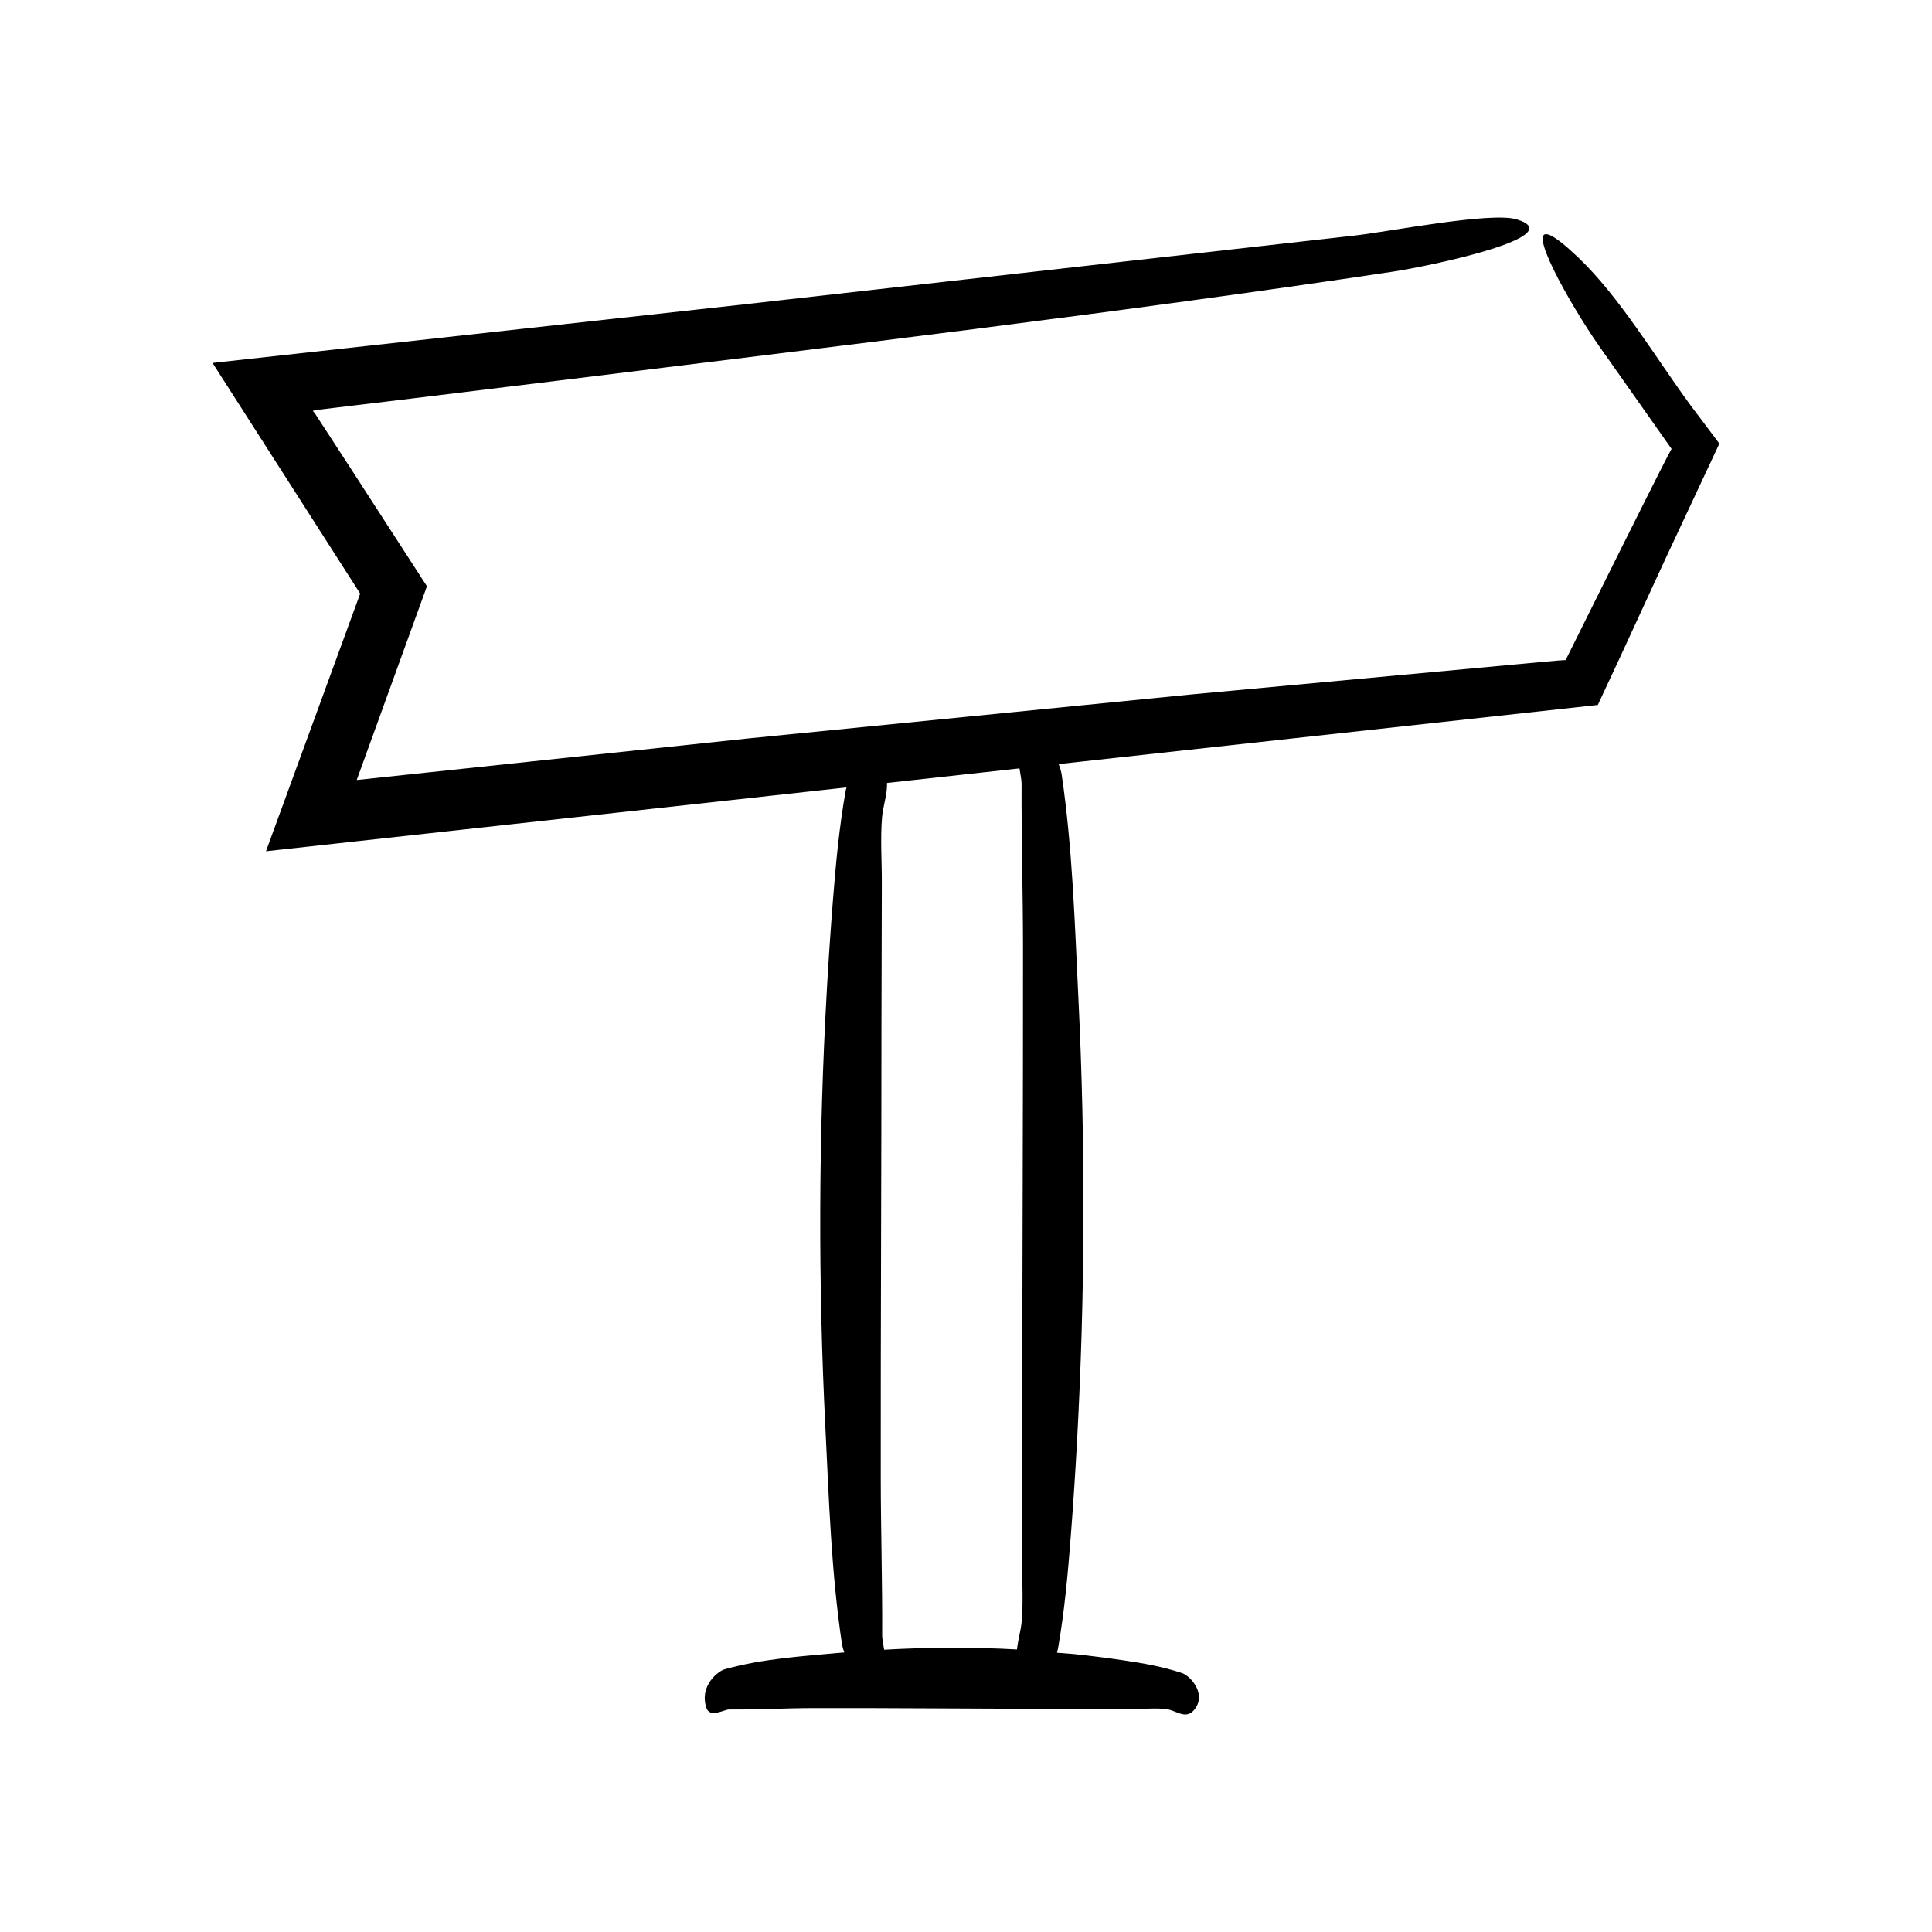 <?xml version="1.0" encoding="UTF-8"?>
<!-- Uploaded to: ICON Repo, www.svgrepo.com, Generator: ICON Repo Mixer Tools -->
<svg fill="#000000" width="800px" height="800px" version="1.1" viewBox="144 144 512 512" xmlns="http://www.w3.org/2000/svg">
 <path d="m214.49 369.59 153.84-16.914c-0.07 0.266-0.16 0.547-0.203 0.789-1.723 9.645-2.621 19.355-3.387 29.059-0.637 8.07-1.184 16.145-1.641 24.219-2.172 38.453-2.297 76.965-0.371 115.43 0.957 19.156 1.547 38.574 4.422 57.648 0.07 0.48 0.297 1.25 0.59 2.098-0.301 0.027-0.598 0.035-0.898 0.062-10.266 0.957-20.672 1.547-30.895 4.422-1.391 0.391-6.703 4.133-4.758 10.18 0.906 2.82 4.773 0.438 6.016 0.449 7.547 0.07 15.09-0.363 22.637-0.375 21.496-0.039 42.988 0.188 64.484 0.188 6.617 0.031 13.238 0.062 19.855 0.094 3.082 0.016 6.219-0.422 9.297 0.07 2.168 0.348 4.723 2.641 6.824 0.316 0.652-0.723 1.055-1.469 1.262-2.219 0.984-3.555-2.438-7.102-4.312-7.727-5.168-1.723-10.371-2.621-15.574-3.387-4.324-0.637-8.652-1.184-12.98-1.641-1.527-0.16-3.059-0.23-4.59-0.371 0.102-0.367 0.211-0.734 0.266-1.062 1.723-9.871 2.621-19.809 3.387-29.742 0.637-8.258 1.184-16.523 1.641-24.789 2.172-39.359 2.297-78.773 0.371-118.14-0.957-19.609-1.547-39.48-4.422-59-0.09-0.609-0.363-1.617-0.789-2.754l5.586-0.613 137.29-15.062 5.586-11.969c4.074-8.84 8.18-17.742 12.285-26.648 4.793-10.238 9.586-20.477 14.344-30.641-2.582-3.43-5.121-6.809-7.656-10.18-9.254-12.59-18.641-28.543-29.719-39.121-3.438-3.281-5.793-5.117-7.293-5.84-7.141-3.445 5.074 18.23 12.812 29.312 6.371 9.039 12.75 18.094 19.184 27.227-1.195 2.109-4.312 8.375-6.715 13.133l-7.574 15.137c-4.59 9.223-9.184 18.461-13.781 27.699l-1.805 0.105-4.188 0.367c-31.008 2.871-62.031 5.746-93.059 8.621-39.25 3.898-78.512 7.793-117.78 11.695l-103.54 10.996 18.605-51.352-19.891-30.742-8.801-13.535-1.02-1.562-0.066-0.074-0.141-0.164-0.332-0.402 0.531-0.141 0.16-0.039 0.086-0.02 0.66-0.086 4.934-0.59 19.727-2.375 39.434-4.82c73.367-9.062 147.77-17.867 220.6-28.797 9.898-1.484 47.527-9.402 32.93-13.875-6.809-2.086-34.219 3.336-43.109 4.305l-161.94 18.25-140.58 15.492 39.129 61.125zm163.27-9.09c0.242-2.832 1.41-6.008 1.309-9.008l35.098-3.859c0.262 1.652 0.566 3.16 0.562 4.016-0.07 14.41 0.363 28.82 0.375 43.23 0.039 41.051-0.188 82.102-0.188 123.16-0.031 12.641-0.062 25.281-0.094 37.918-0.016 5.891 0.422 11.879-0.07 17.758-0.195 2.336-0.988 4.898-1.246 7.414-11.73-0.664-23.465-0.594-35.195 0.066-0.254-1.535-0.531-2.926-0.527-3.723 0.07-14.078-0.363-28.156-0.375-42.238-0.039-40.109 0.188-80.219 0.188-120.33 0.031-12.348 0.062-24.699 0.094-37.051 0.016-5.754-0.422-11.605 0.07-17.352z"/>
</svg>